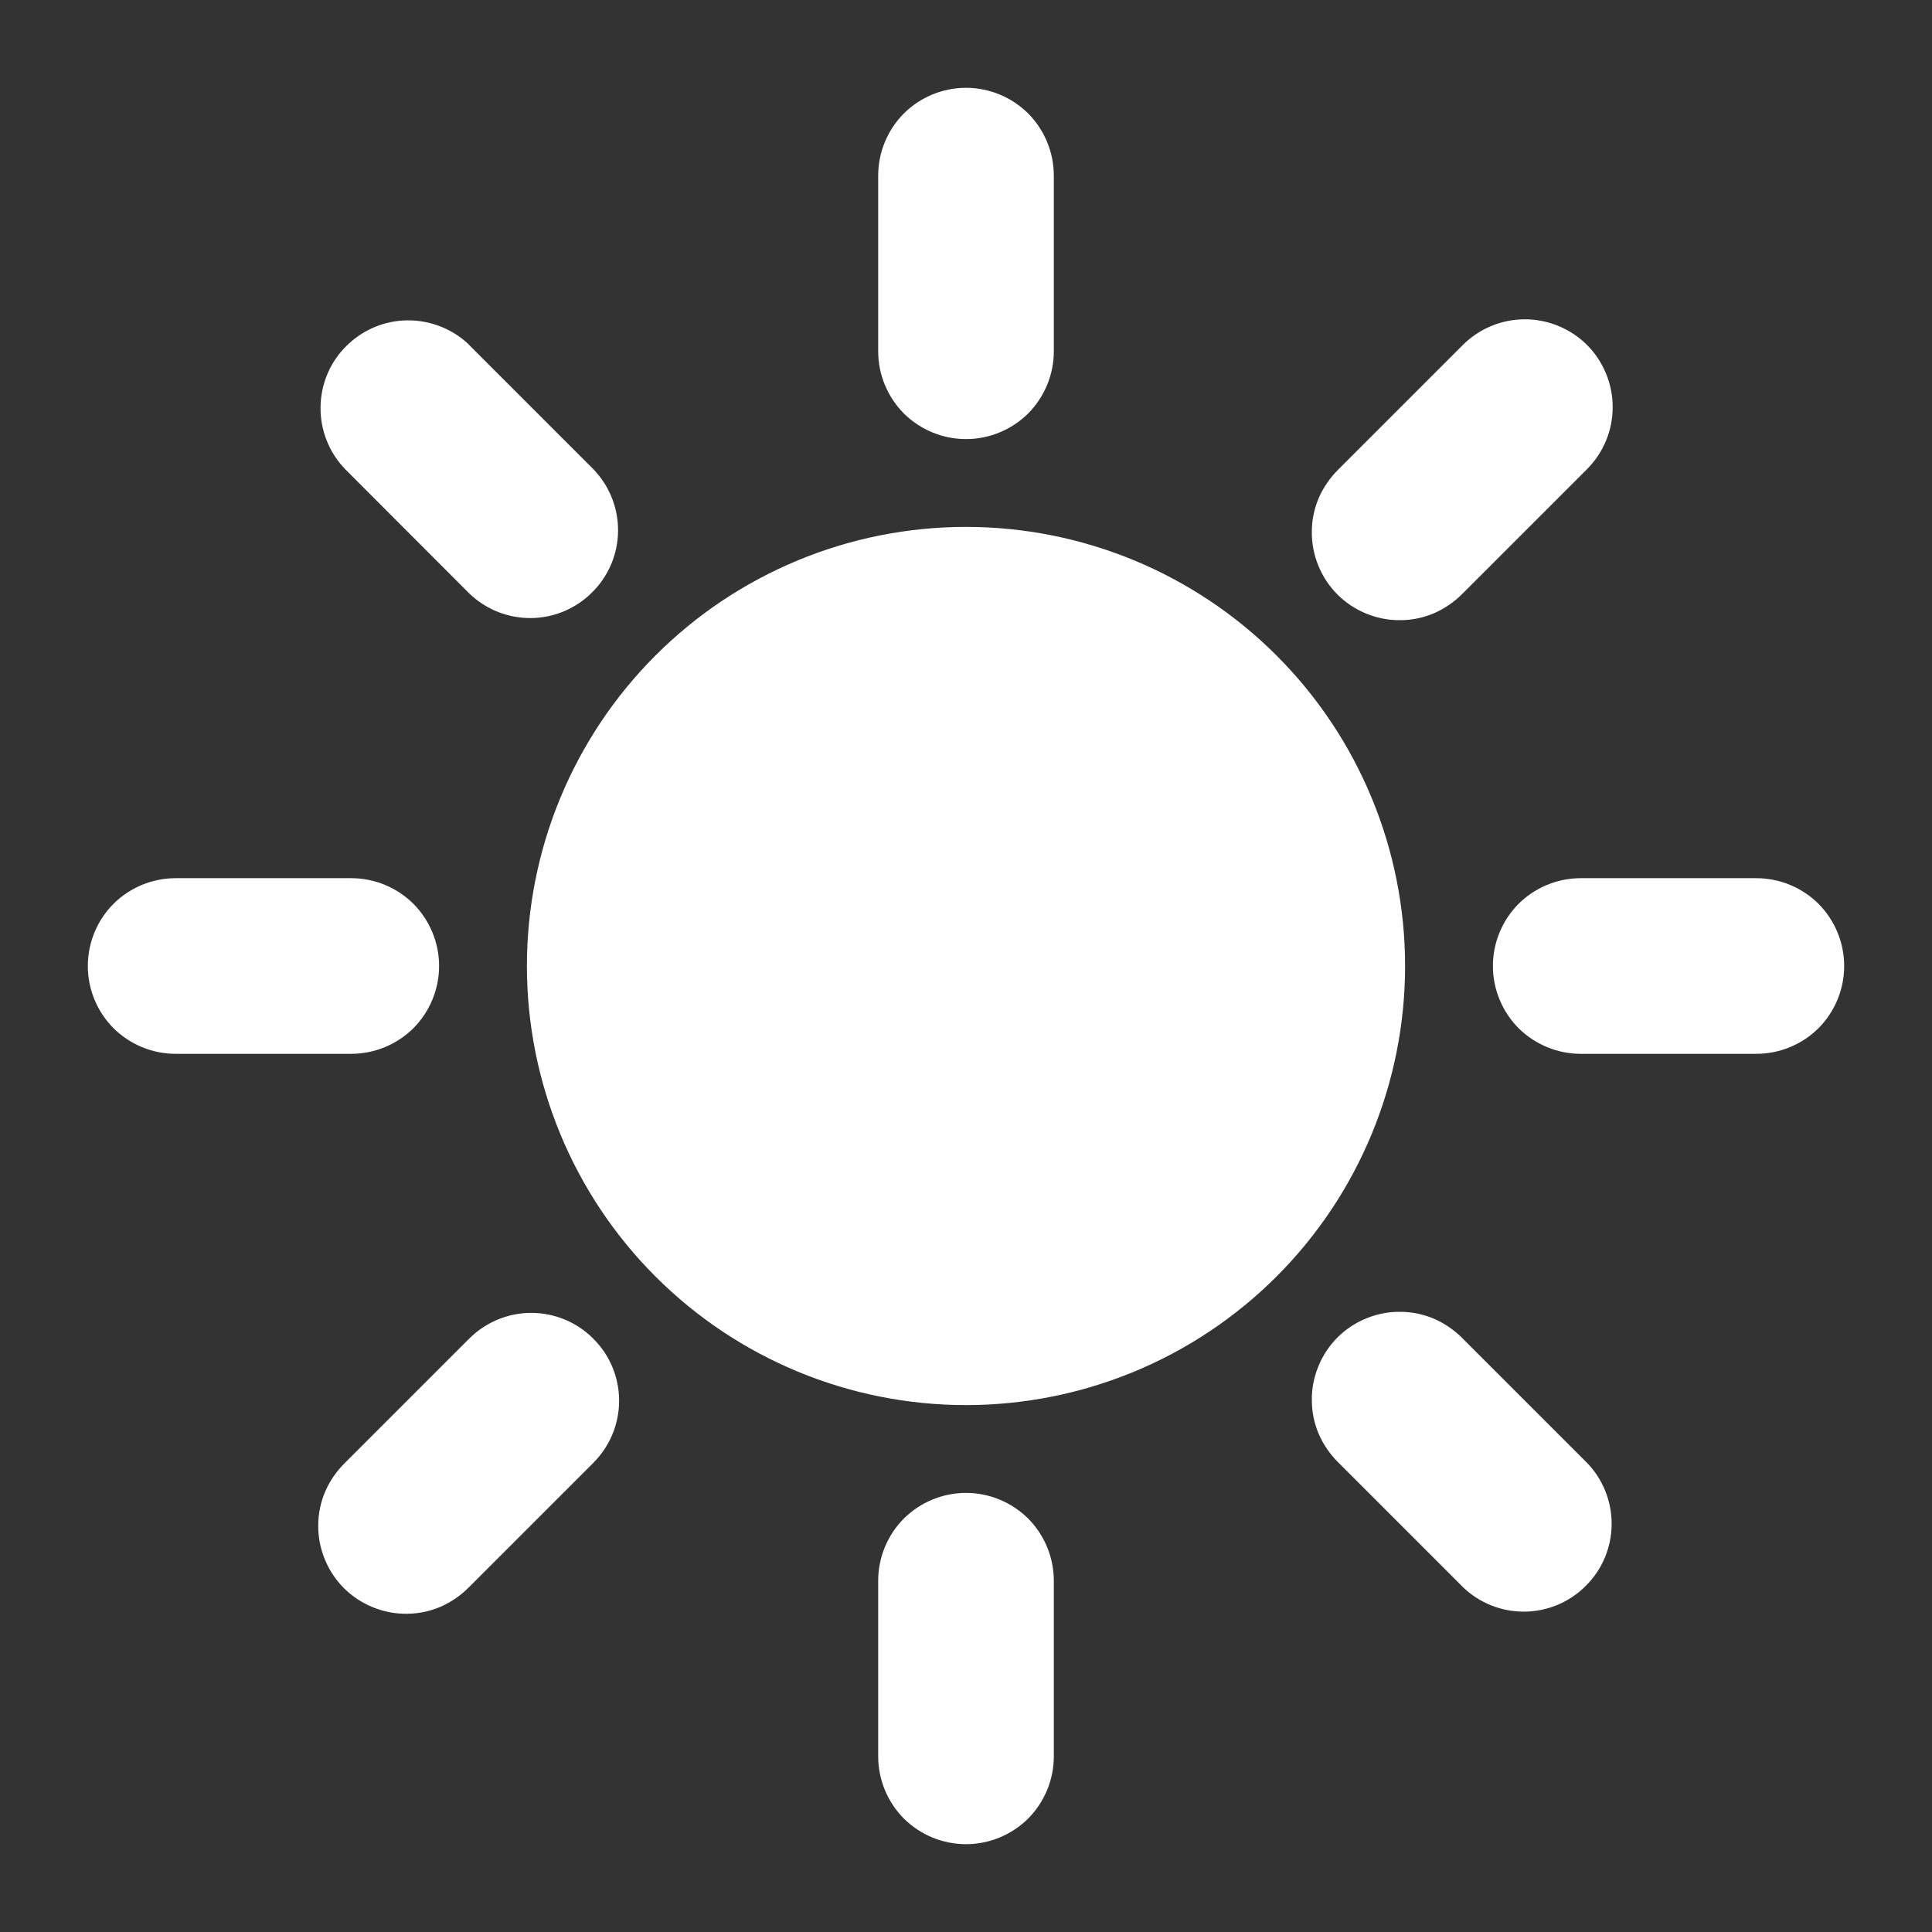 <svg width="11" height="11" viewBox="0 0 11 11" fill="none" xmlns="http://www.w3.org/2000/svg">
<rect x="0" y="0" width="11" height="11" fill="#333333" stroke="none"/>
<path d="M5.5 8C4.837 8 4.201 7.737 3.732 7.268C3.263 6.799 3 6.163 3 5.5C3 4.837 3.263 4.201 3.732 3.732C4.201 3.263 4.837 3 5.5 3C6.163 3 6.799 3.263 7.268 3.732C7.737 4.201 8 4.837 8 5.5C8 6.163 7.737 6.799 7.268 7.268C6.799 7.737 6.163 8 5.5 8ZM5.5 0.5C5.633 0.5 5.76 0.553 5.854 0.646C5.947 0.74 6 0.867 6 1V2C6 2.133 5.947 2.26 5.854 2.354C5.76 2.447 5.633 2.5 5.5 2.5C5.367 2.5 5.24 2.447 5.146 2.354C5.053 2.26 5 2.133 5 2V1C5 0.867 5.053 0.74 5.146 0.646C5.24 0.553 5.367 0.5 5.5 0.5V0.5ZM5.5 8.5C5.633 8.5 5.76 8.553 5.854 8.646C5.947 8.74 6 8.867 6 9V10C6 10.133 5.947 10.26 5.854 10.354C5.76 10.447 5.633 10.5 5.5 10.5C5.367 10.5 5.24 10.447 5.146 10.354C5.053 10.26 5 10.133 5 10V9C5 8.867 5.053 8.74 5.146 8.646C5.24 8.553 5.367 8.5 5.5 8.5V8.5ZM1 5H2C2.133 5 2.26 5.053 2.354 5.146C2.447 5.24 2.5 5.367 2.5 5.5C2.5 5.633 2.447 5.76 2.354 5.854C2.26 5.947 2.133 6 2 6H1C0.867 6 0.74 5.947 0.646 5.854C0.553 5.76 0.5 5.633 0.5 5.5C0.5 5.367 0.553 5.24 0.646 5.146C0.74 5.053 0.867 5 1 5V5ZM9 5H10C10.133 5 10.26 5.053 10.354 5.146C10.447 5.24 10.5 5.367 10.5 5.5C10.5 5.633 10.447 5.76 10.354 5.854C10.26 5.947 10.133 6 10 6H9C8.867 6 8.74 5.947 8.646 5.854C8.553 5.76 8.5 5.633 8.5 5.5C8.5 5.367 8.553 5.24 8.646 5.146C8.74 5.053 8.867 5 9 5ZM9.036 1.964C9.129 2.058 9.182 2.185 9.182 2.318C9.182 2.451 9.129 2.578 9.036 2.671L8.329 3.378C8.282 3.426 8.227 3.464 8.166 3.491C8.105 3.517 8.04 3.531 7.973 3.531C7.907 3.532 7.841 3.519 7.78 3.494C7.718 3.469 7.662 3.432 7.615 3.385C7.568 3.338 7.531 3.282 7.506 3.22C7.481 3.159 7.468 3.093 7.469 3.027C7.469 2.96 7.483 2.895 7.509 2.834C7.536 2.773 7.574 2.718 7.622 2.671L8.329 1.964C8.422 1.871 8.549 1.818 8.682 1.818C8.815 1.818 8.942 1.871 9.036 1.964ZM3.378 7.622C3.472 7.715 3.525 7.842 3.525 7.975C3.525 8.108 3.472 8.235 3.378 8.329L2.671 9.036C2.625 9.083 2.57 9.121 2.509 9.148C2.448 9.174 2.383 9.188 2.316 9.188C2.25 9.189 2.184 9.176 2.123 9.151C2.061 9.126 2.005 9.089 1.958 9.042C1.911 8.995 1.874 8.939 1.849 8.877C1.824 8.816 1.811 8.75 1.812 8.684C1.812 8.617 1.826 8.552 1.852 8.491C1.879 8.43 1.917 8.375 1.964 8.329L2.671 7.622C2.765 7.528 2.892 7.475 3.025 7.475C3.158 7.475 3.285 7.528 3.378 7.622V7.622ZM2.671 1.964L3.378 2.671C3.47 2.766 3.52 2.892 3.519 3.023C3.518 3.154 3.465 3.28 3.372 3.372C3.28 3.465 3.154 3.518 3.023 3.519C2.892 3.52 2.766 3.47 2.671 3.378L1.965 2.671C1.874 2.577 1.824 2.451 1.825 2.32C1.826 2.189 1.878 2.063 1.971 1.971C2.064 1.878 2.189 1.825 2.32 1.824C2.451 1.823 2.578 1.873 2.672 1.964H2.671ZM8.329 7.622L9.036 8.329C9.127 8.423 9.177 8.549 9.176 8.68C9.175 8.811 9.122 8.937 9.029 9.029C8.937 9.122 8.811 9.175 8.68 9.176C8.549 9.177 8.423 9.127 8.329 9.036L7.622 8.329C7.574 8.282 7.536 8.227 7.509 8.166C7.483 8.105 7.469 8.04 7.469 7.973C7.468 7.907 7.481 7.841 7.506 7.78C7.531 7.718 7.568 7.662 7.615 7.615C7.662 7.568 7.718 7.531 7.78 7.506C7.841 7.481 7.907 7.468 7.973 7.469C8.04 7.469 8.105 7.483 8.166 7.509C8.227 7.536 8.282 7.574 8.329 7.622V7.622Z" fill="#fff"/>
</svg>
